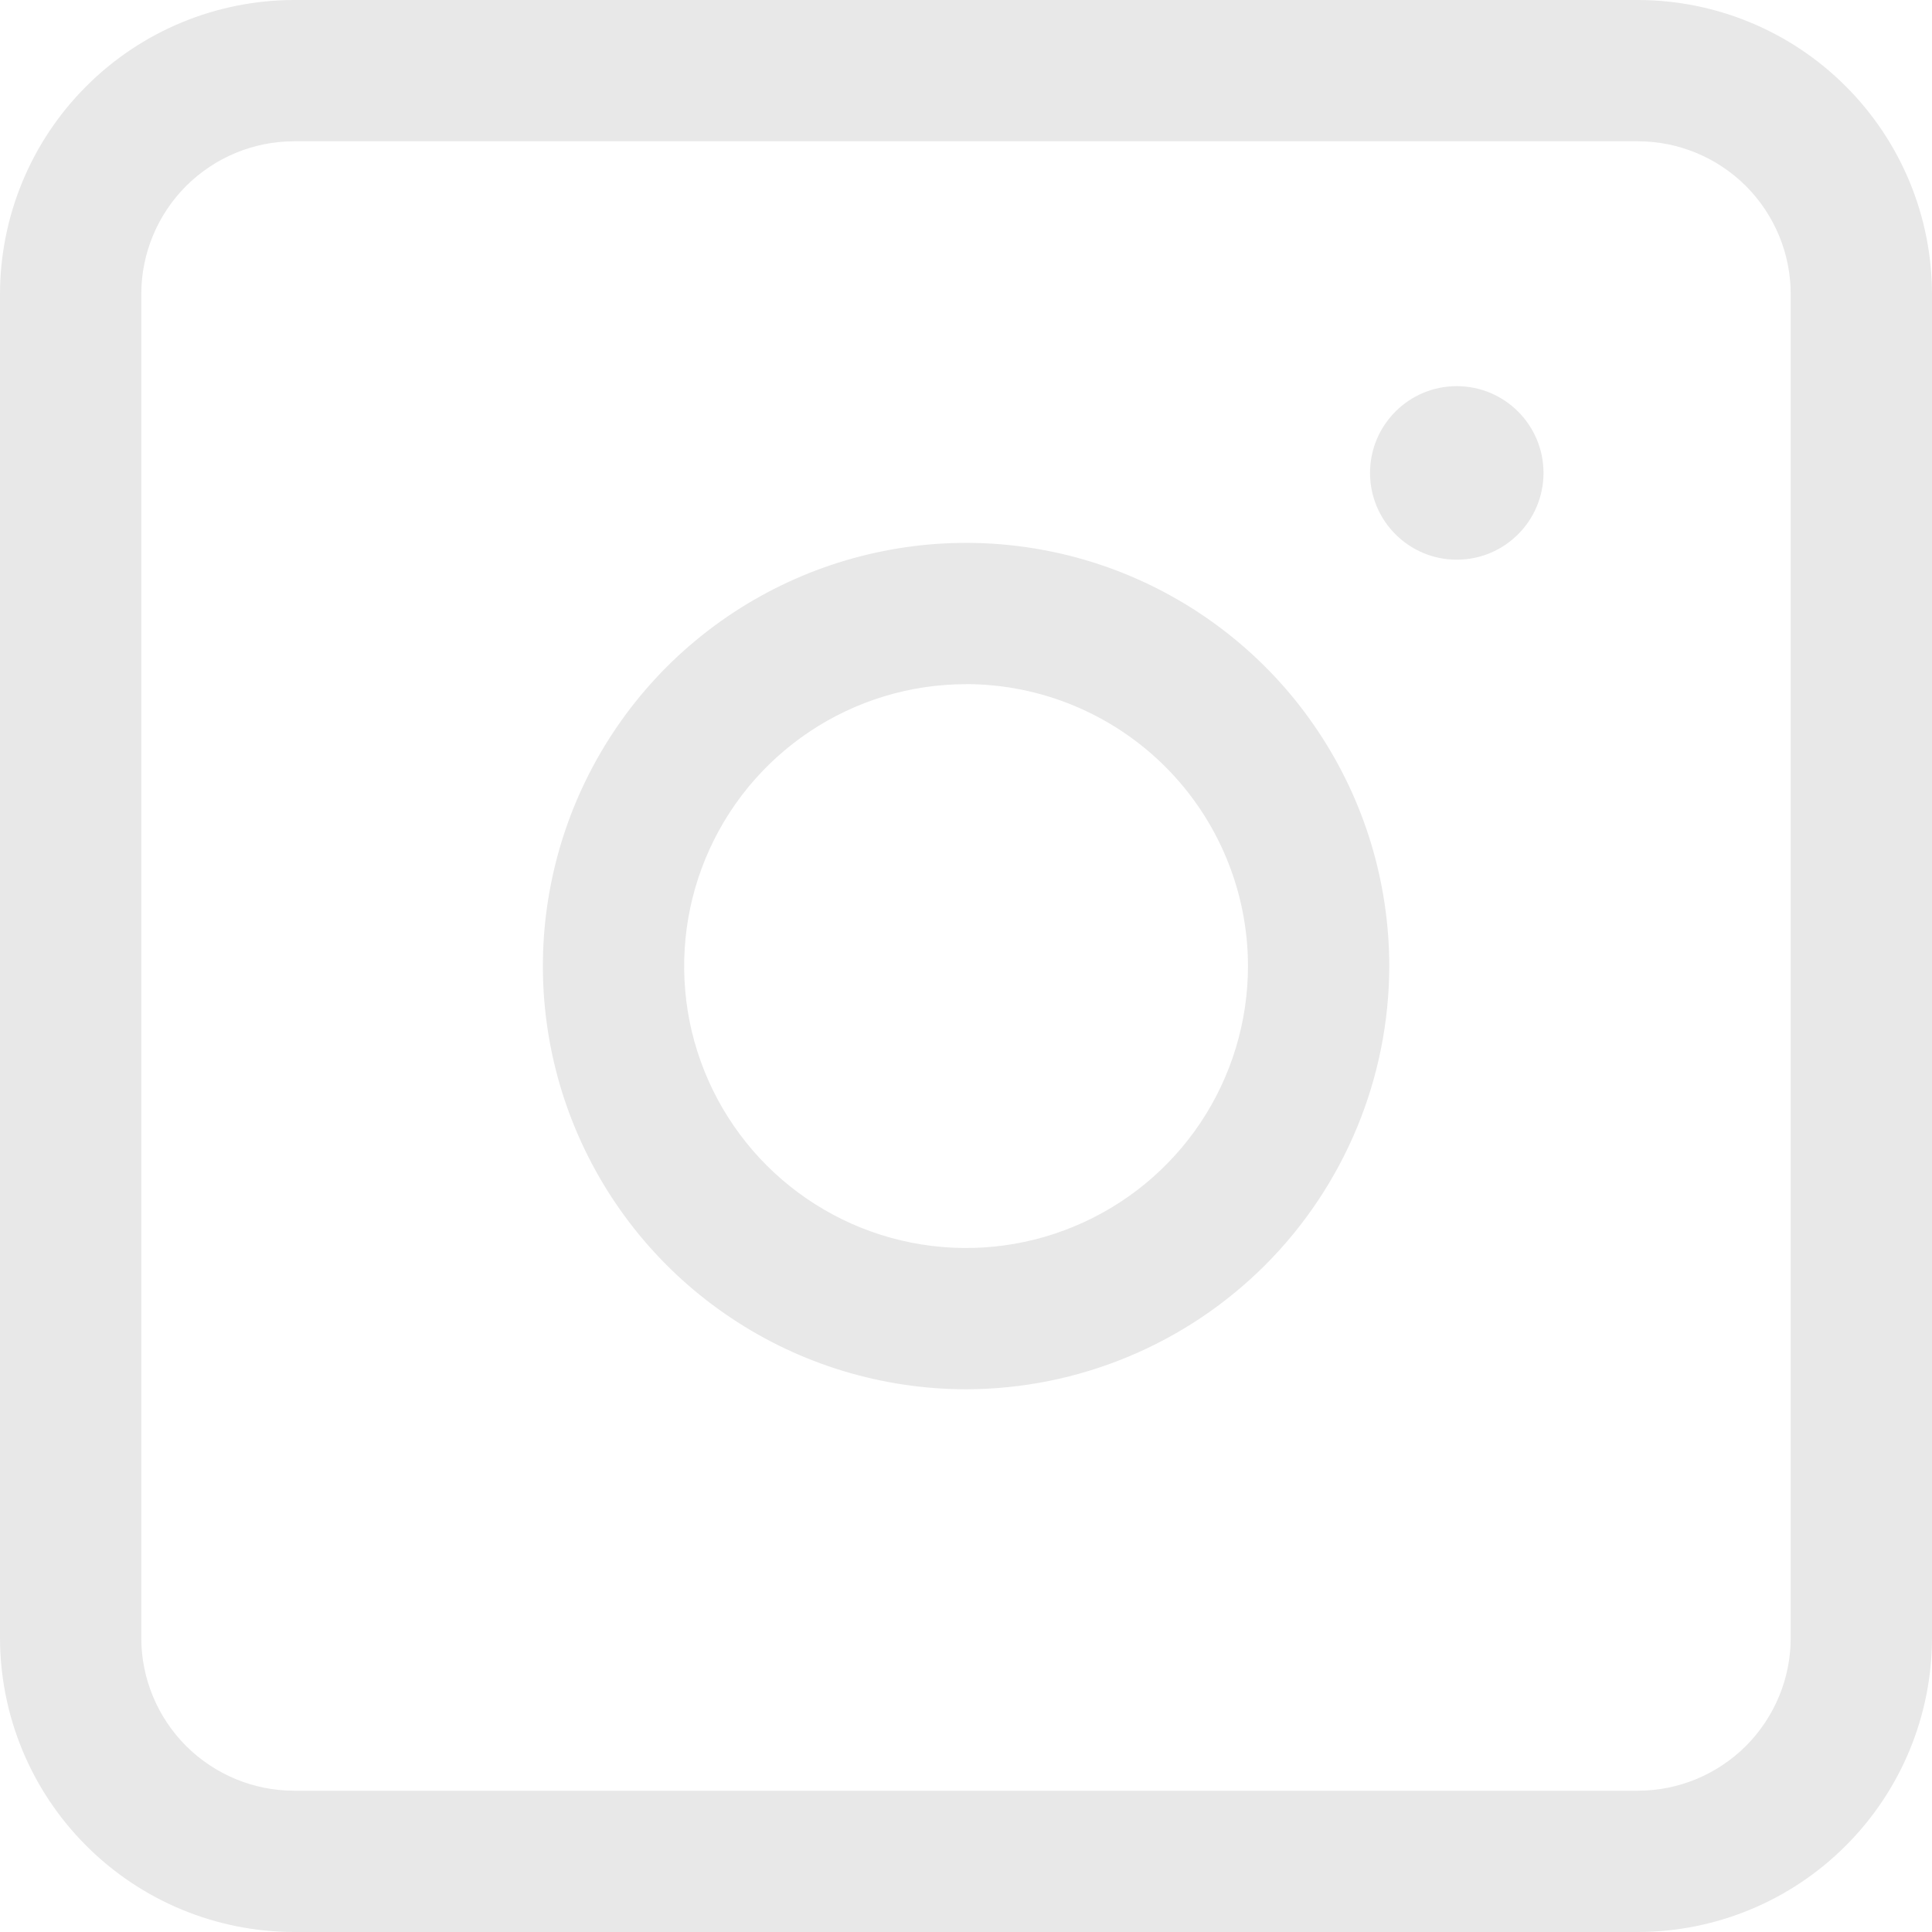 <svg width="23" height="23" viewBox="0 0 23 23" fill="none" xmlns="http://www.w3.org/2000/svg">
<g clip-path="url(#clip0_28_233)">
<path d="M11.5 16.539C10.504 16.538 9.53 16.243 8.702 15.689C7.873 15.136 7.228 14.349 6.846 13.428C6.465 12.508 6.365 11.495 6.56 10.518C6.754 9.541 7.234 8.643 7.938 7.938C8.643 7.234 9.541 6.754 10.518 6.56C11.495 6.365 12.508 6.465 13.428 6.846C14.349 7.228 15.136 7.873 15.689 8.702C16.243 9.53 16.538 10.504 16.539 11.5C16.537 12.836 16.005 14.116 15.061 15.061C14.116 16.005 12.836 16.537 11.5 16.539ZM11.5 8.145C10.836 8.145 10.188 8.342 9.636 8.711C9.084 9.08 8.654 9.604 8.4 10.218C8.146 10.831 8.08 11.506 8.209 12.157C8.339 12.808 8.659 13.406 9.128 13.875C9.598 14.344 10.196 14.664 10.847 14.793C11.498 14.922 12.173 14.856 12.786 14.601C13.399 14.347 13.923 13.917 14.292 13.365C14.66 12.813 14.857 12.164 14.857 11.5C14.856 10.61 14.502 9.757 13.873 9.128C13.243 8.499 12.39 8.145 11.5 8.144V8.145Z" fill="#E8E8E8"/>
<path d="M17.342 6.663C17.913 6.663 18.375 6.2 18.375 5.63C18.375 5.06 17.913 4.597 17.342 4.597C16.772 4.597 16.31 5.06 16.31 5.63C16.31 6.2 16.772 6.663 17.342 6.663Z" fill="#E8E8E8"/>
<path d="M19.498 23H3.502C2.573 22.999 1.683 22.63 1.027 21.973C0.37 21.317 0.001 20.427 0 19.498L0 3.502C0.001 2.573 0.37 1.683 1.027 1.027C1.683 0.37 2.573 0.001 3.502 0L19.498 0C20.427 0.001 21.317 0.37 21.973 1.027C22.63 1.683 22.999 2.573 23 3.502V19.498C22.999 20.427 22.63 21.317 21.973 21.973C21.317 22.63 20.427 22.999 19.498 23ZM3.502 1.682C3.019 1.682 2.557 1.874 2.215 2.215C1.874 2.557 1.682 3.019 1.682 3.502V19.498C1.682 19.981 1.874 20.443 2.215 20.785C2.557 21.126 3.019 21.318 3.502 21.318H19.498C19.981 21.318 20.443 21.126 20.785 20.785C21.126 20.443 21.318 19.981 21.318 19.498V3.502C21.318 3.019 21.126 2.557 20.785 2.215C20.443 1.874 19.981 1.682 19.498 1.682H3.502Z" fill="#E8E8E8"/>
</g>
<defs>
<clipPath id="clip0_28_233">
<rect width="23" height="23" fill="white"/>
</clipPath>
</defs>
</svg>
